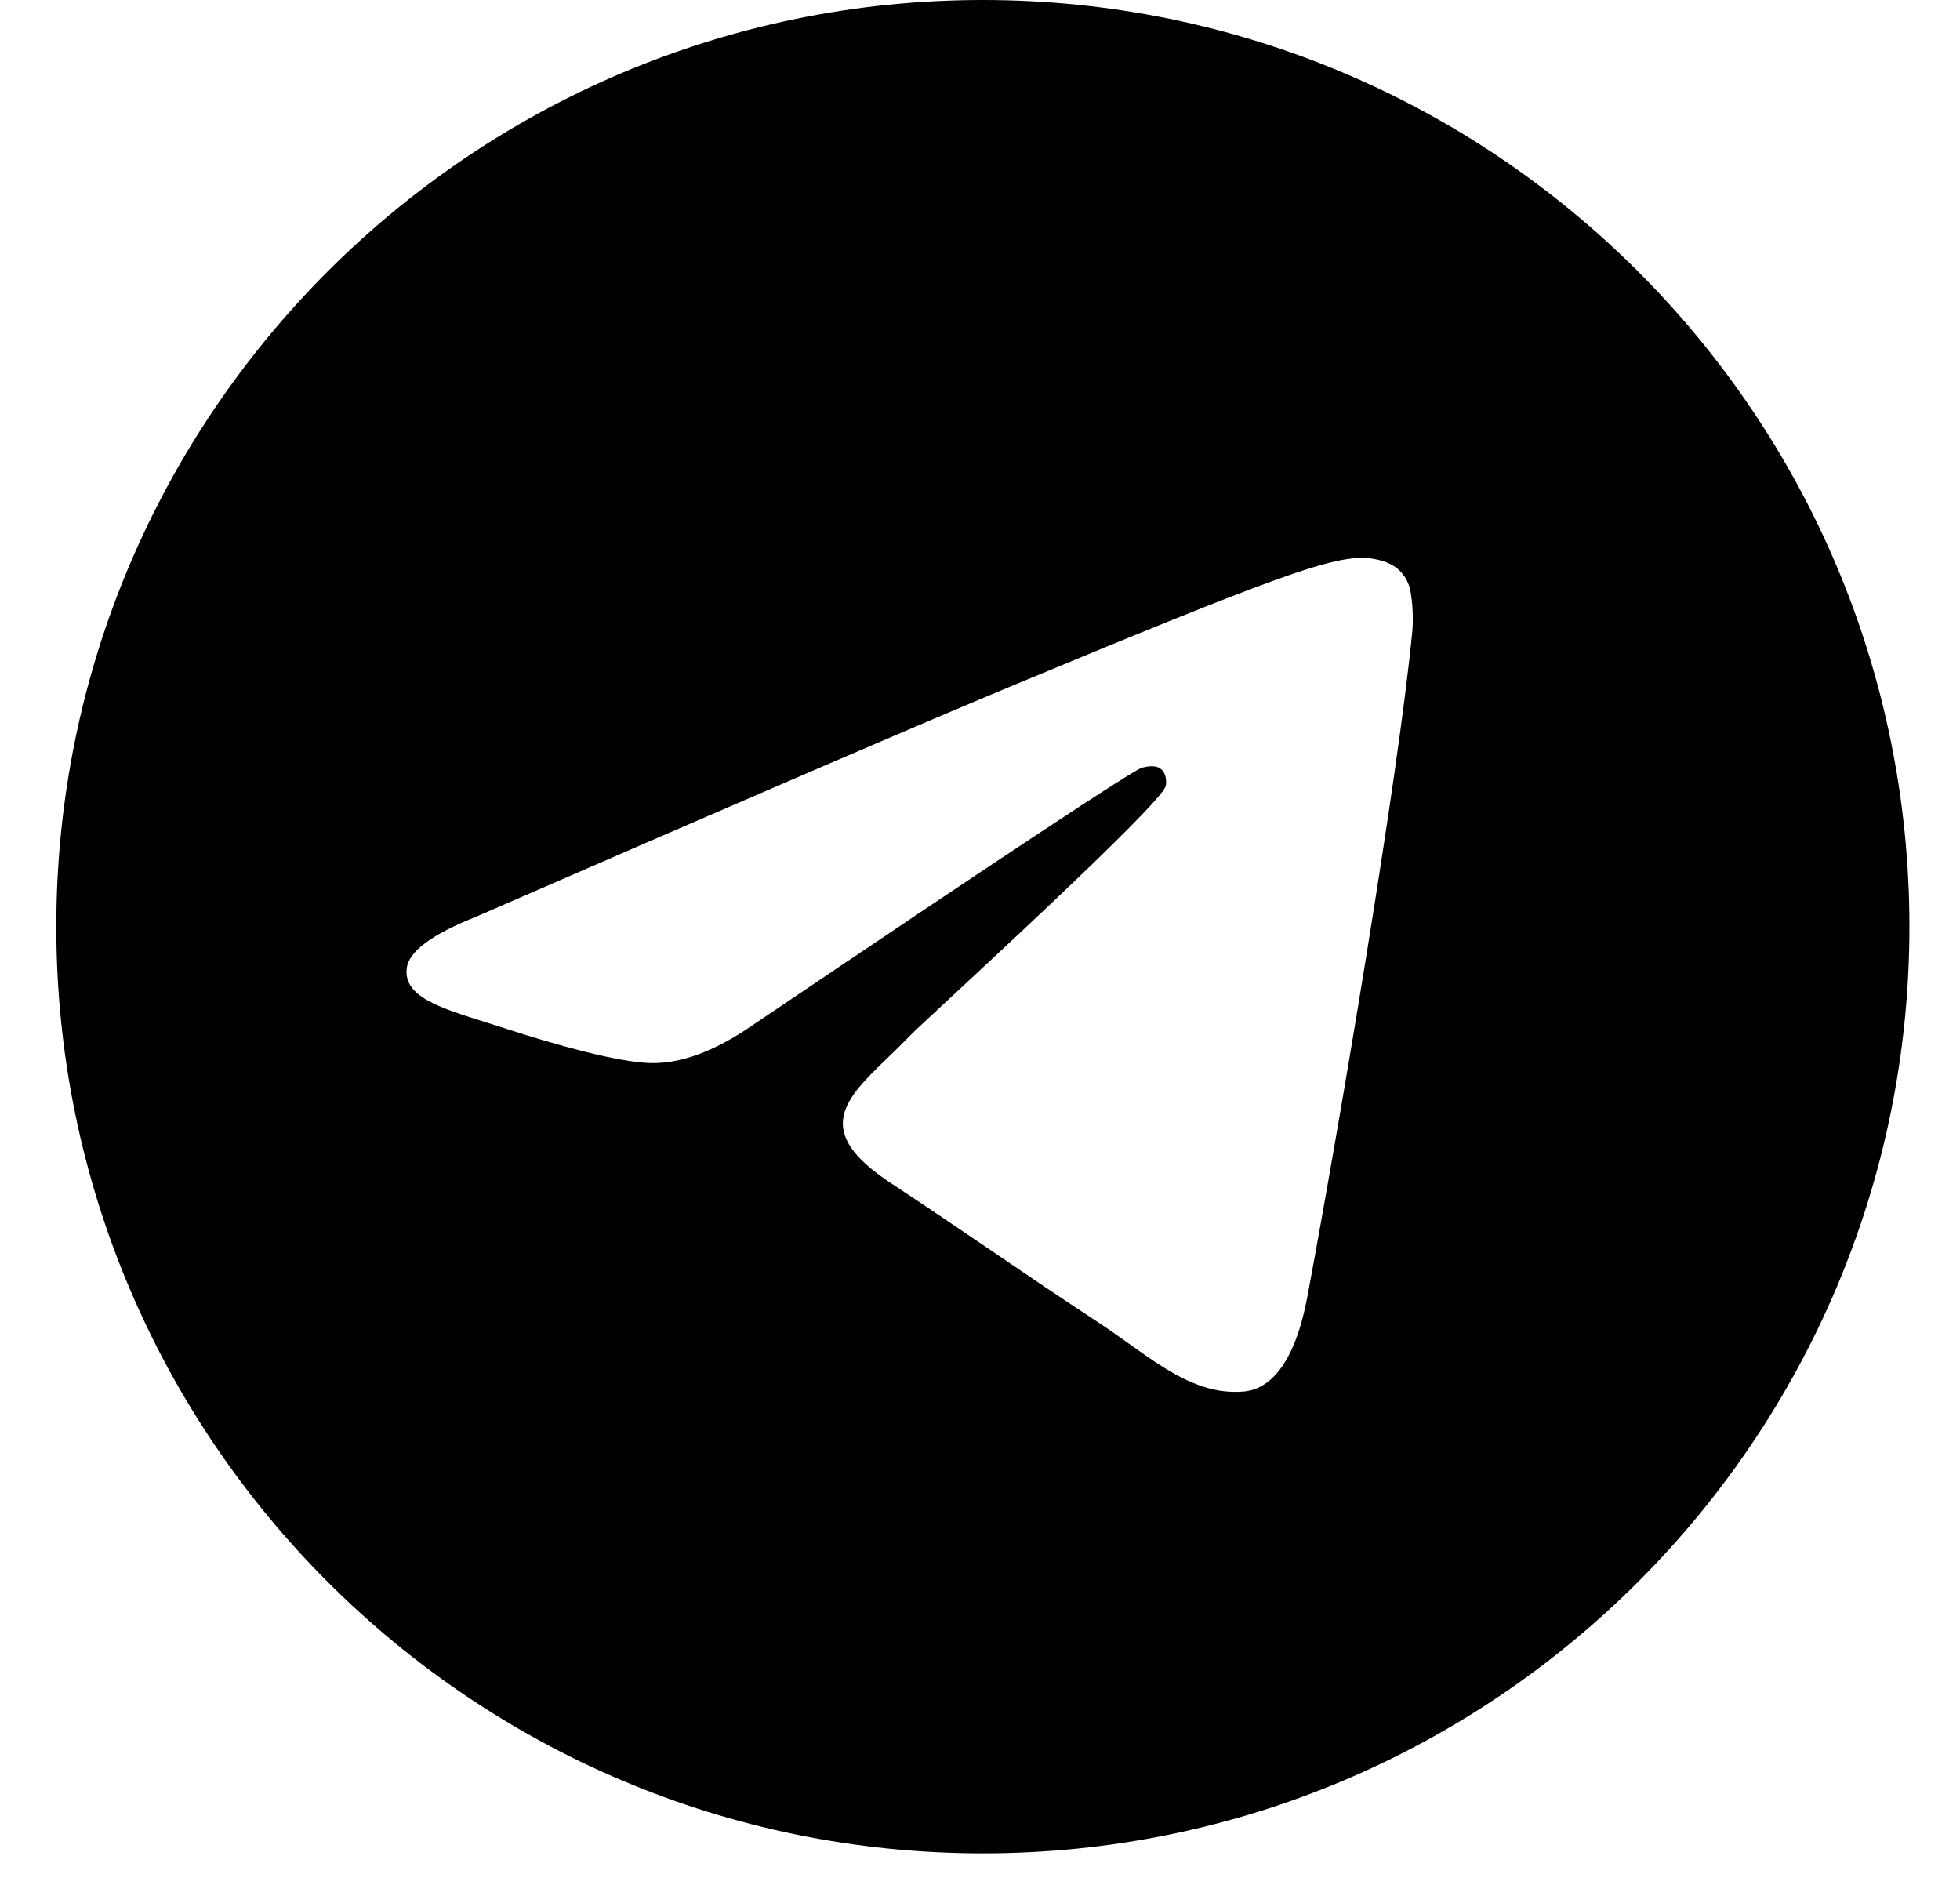 <svg width="26" height="25" viewBox="0 0 26 25" fill="none" xmlns="http://www.w3.org/2000/svg">
<path fill-rule="evenodd" clip-rule="evenodd" d="M25.329 12.291C25.329 19.079 19.826 24.582 13.038 24.582C6.25 24.582 0.747 19.079 0.747 12.291C0.747 5.503 6.25 0 13.038 0C19.826 0 25.329 5.503 25.329 12.291ZM13.479 9.074C12.283 9.571 9.894 10.6 6.311 12.161C5.729 12.393 5.424 12.619 5.396 12.84C5.349 13.215 5.818 13.363 6.455 13.562C6.542 13.59 6.632 13.618 6.725 13.648C7.352 13.852 8.196 14.091 8.635 14.1C9.033 14.108 9.478 13.944 9.968 13.608C13.316 11.348 15.044 10.206 15.152 10.181C15.229 10.164 15.335 10.141 15.407 10.206C15.479 10.269 15.472 10.39 15.465 10.423C15.418 10.621 13.58 12.33 12.627 13.215C12.33 13.491 12.12 13.686 12.077 13.731C11.981 13.831 11.883 13.926 11.789 14.017C11.205 14.578 10.768 15 11.813 15.689C12.315 16.02 12.716 16.293 13.117 16.565C13.554 16.863 13.991 17.16 14.556 17.531C14.7 17.625 14.837 17.723 14.971 17.818C15.48 18.182 15.938 18.507 16.503 18.456C16.831 18.425 17.171 18.117 17.343 17.196C17.75 15.019 18.551 10.303 18.736 8.359C18.747 8.198 18.741 8.035 18.716 7.876C18.701 7.746 18.638 7.628 18.539 7.543C18.393 7.423 18.166 7.397 18.063 7.399C17.601 7.407 16.892 7.654 13.479 9.074Z" fill="black"/>
</svg>
